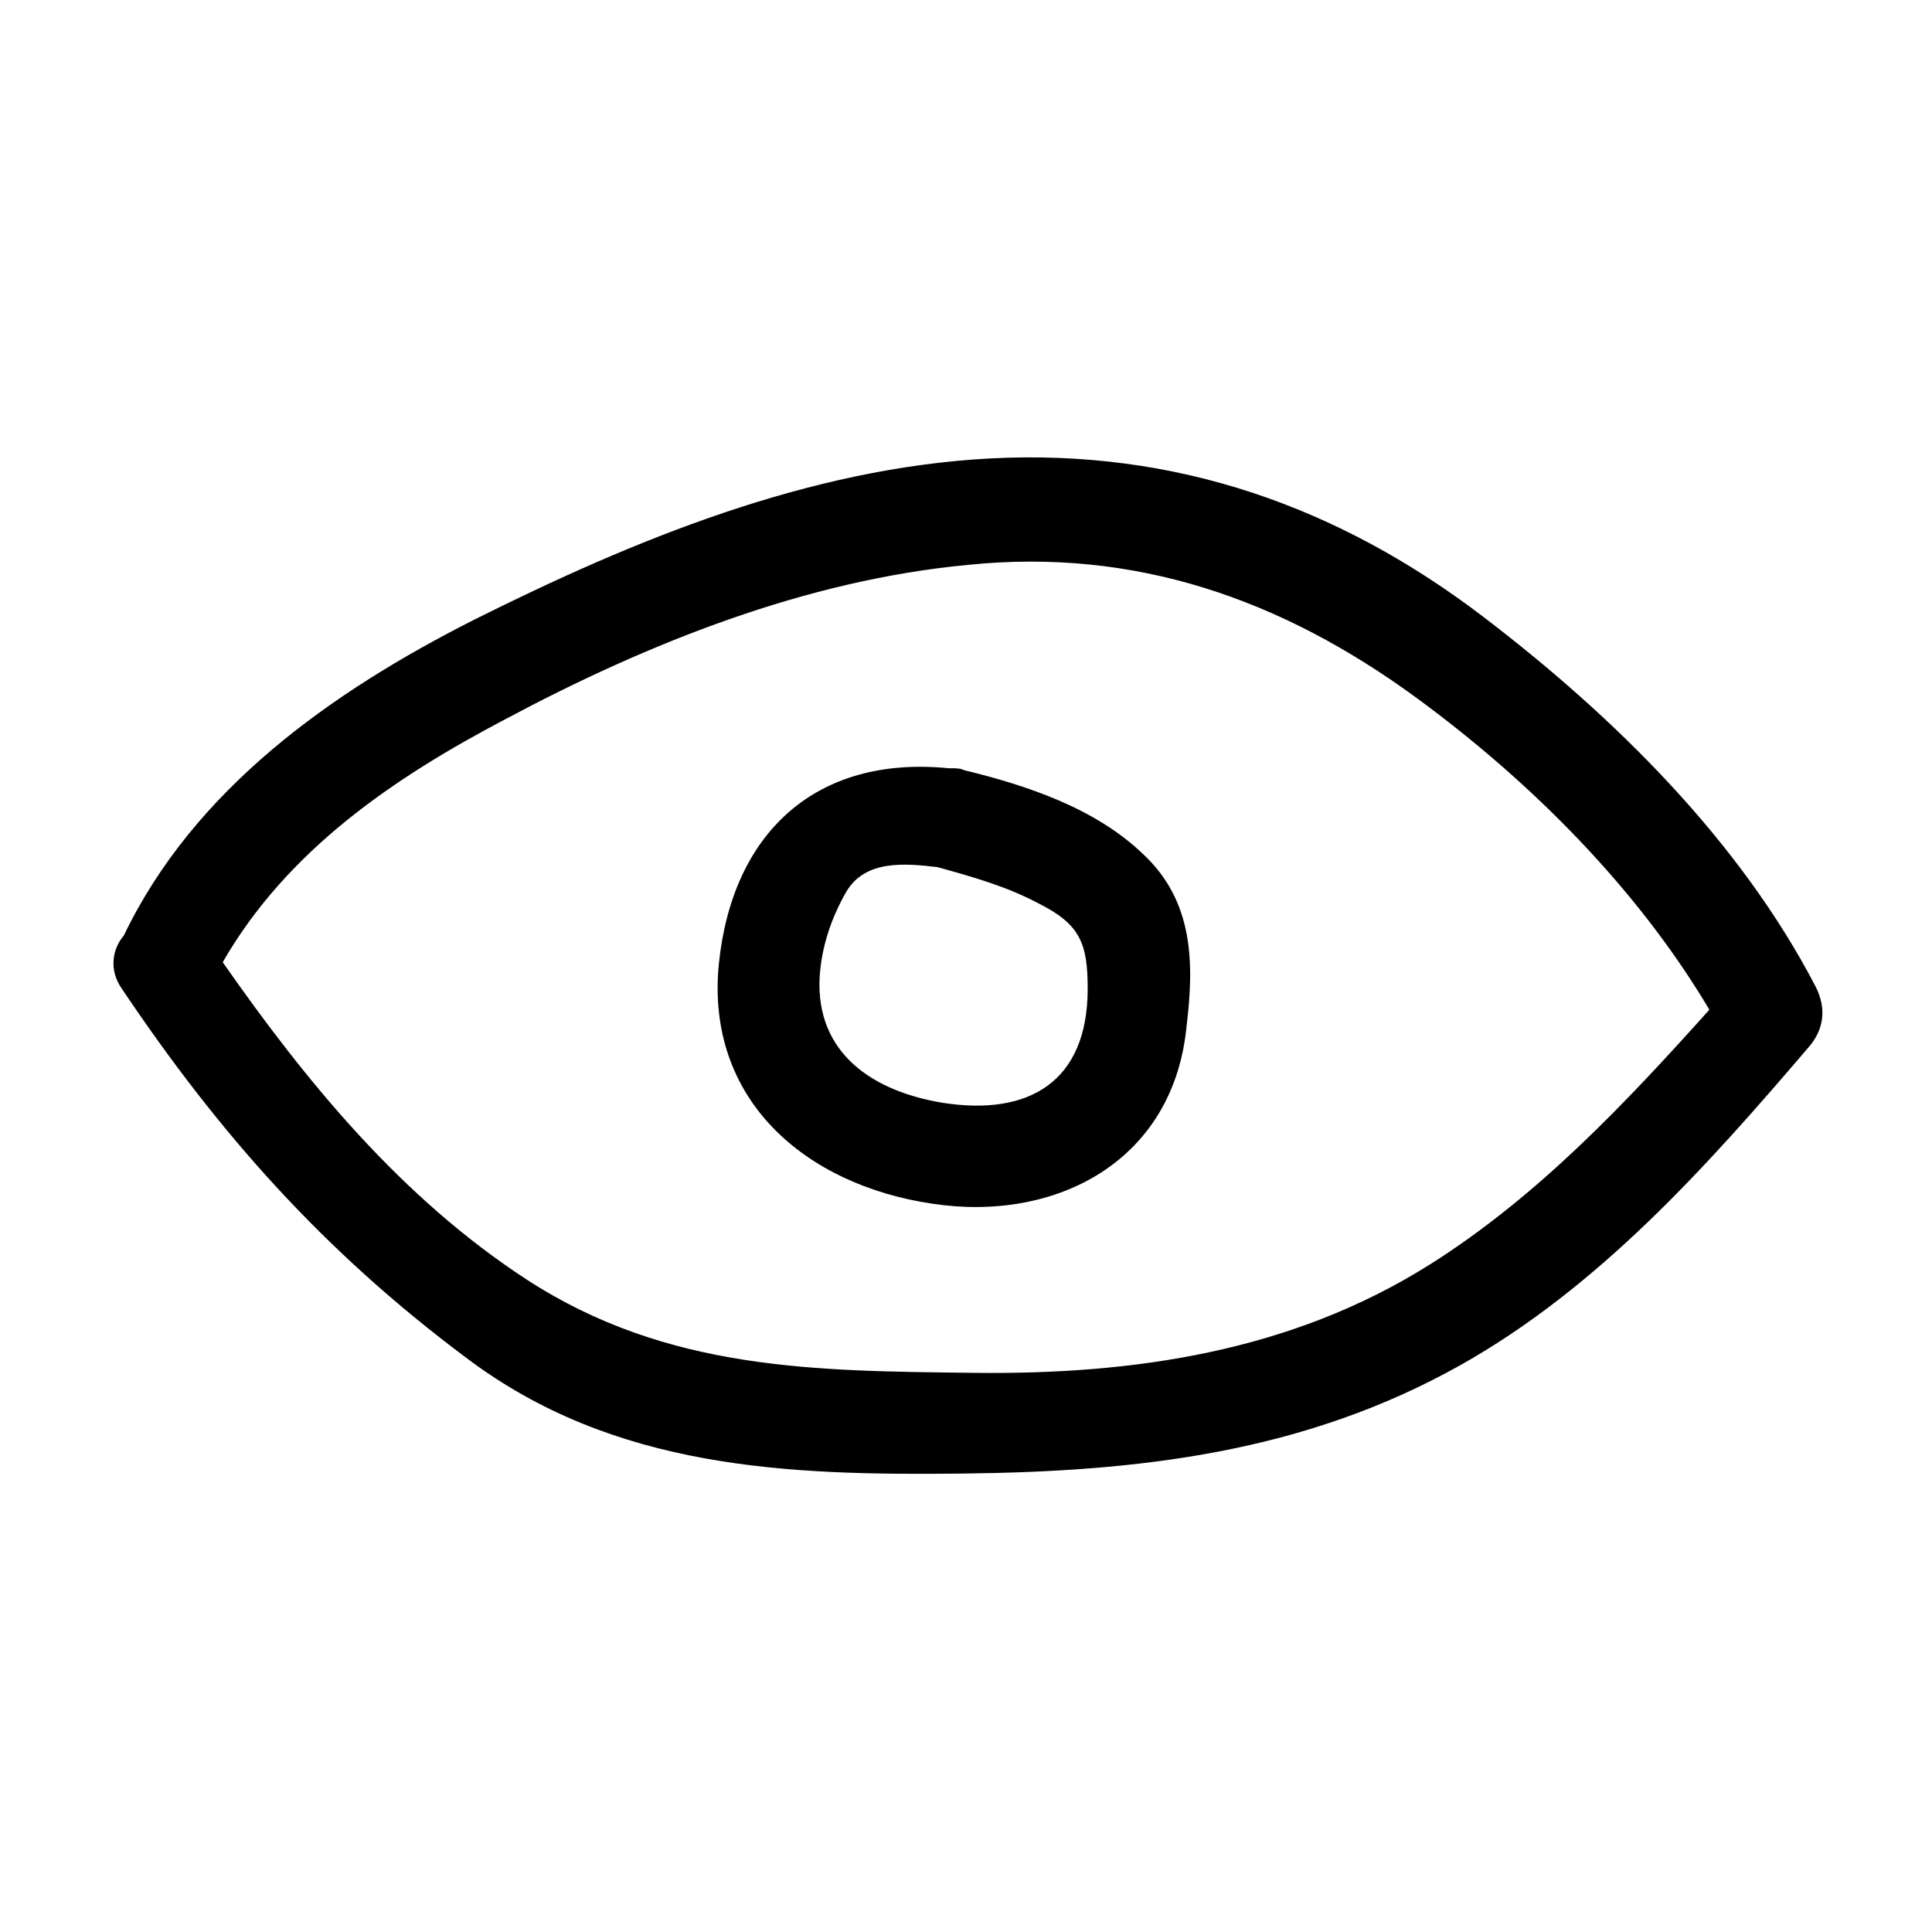 <?xml version="1.0" encoding="UTF-8"?>
<!-- Uploaded to: SVG Repo, www.svgrepo.com, Generator: SVG Repo Mixer Tools -->
<svg fill="#000000" width="800px" height="800px" version="1.1" viewBox="144 144 512 512" xmlns="http://www.w3.org/2000/svg">
 <g>
  <path d="m625.2 405.54c-20.152-38.793-53.402-71.539-87.664-97.738-38.793-29.727-82.121-44.84-130.99-42.32-48.367 2.519-94.715 21.664-137.04 42.824-37.785 19.145-74.059 44.84-92.699 83.633-3.023 3.527-4.031 9.07-0.504 14.105 25.695 38.289 53.402 69.527 91.191 97.738 39.297 29.727 85.648 31.234 131.5 30.73 46.855-0.504 90.688-5.543 132-28.719 36.777-20.656 65.496-52.898 92.195-84.137 4.023-4.527 5.031-10.07 2.012-16.117zm-102.27 73.559c-36.777 23.176-78.594 29.223-120.91 28.719-41.816-0.504-81.113-0.504-118.39-24.688-33.25-21.664-58.441-52.395-80.609-84.137 17.129-29.727 45.344-48.871 75.066-64.488 37.785-20.152 79.602-36.777 122.43-40.809 44.336-4.535 83.129 9.07 118.9 35.266 30.23 22.168 58.441 50.383 77.586 82.625-22.168 24.688-45.344 49.375-74.059 67.512z"/>
  <path d="m446.85 370.27c-12.594-12.09-30.73-18.137-47.359-22.168-1.008-0.504-2.016-0.504-3.527-0.504h-0.504c-35.266-3.527-57.434 17.129-60.961 51.891-3.527 35.77 22.672 58.441 56.426 63.48 32.746 5.039 63.984-11.082 67.512-46.855 2.019-16.621 2.019-33.25-11.586-45.844zm-52.898 66c-18.641-3.023-33.754-13.098-32.746-33.25 0.504-8.062 3.023-15.617 7.055-22.672 5.039-8.566 15.617-7.559 24.184-6.551 9.07 2.519 18.137 5.039 26.703 9.574 11.082 5.543 13.098 10.578 13.098 22.672-0.004 24.684-15.621 33.754-38.293 30.227z"/>
 </g>
</svg>